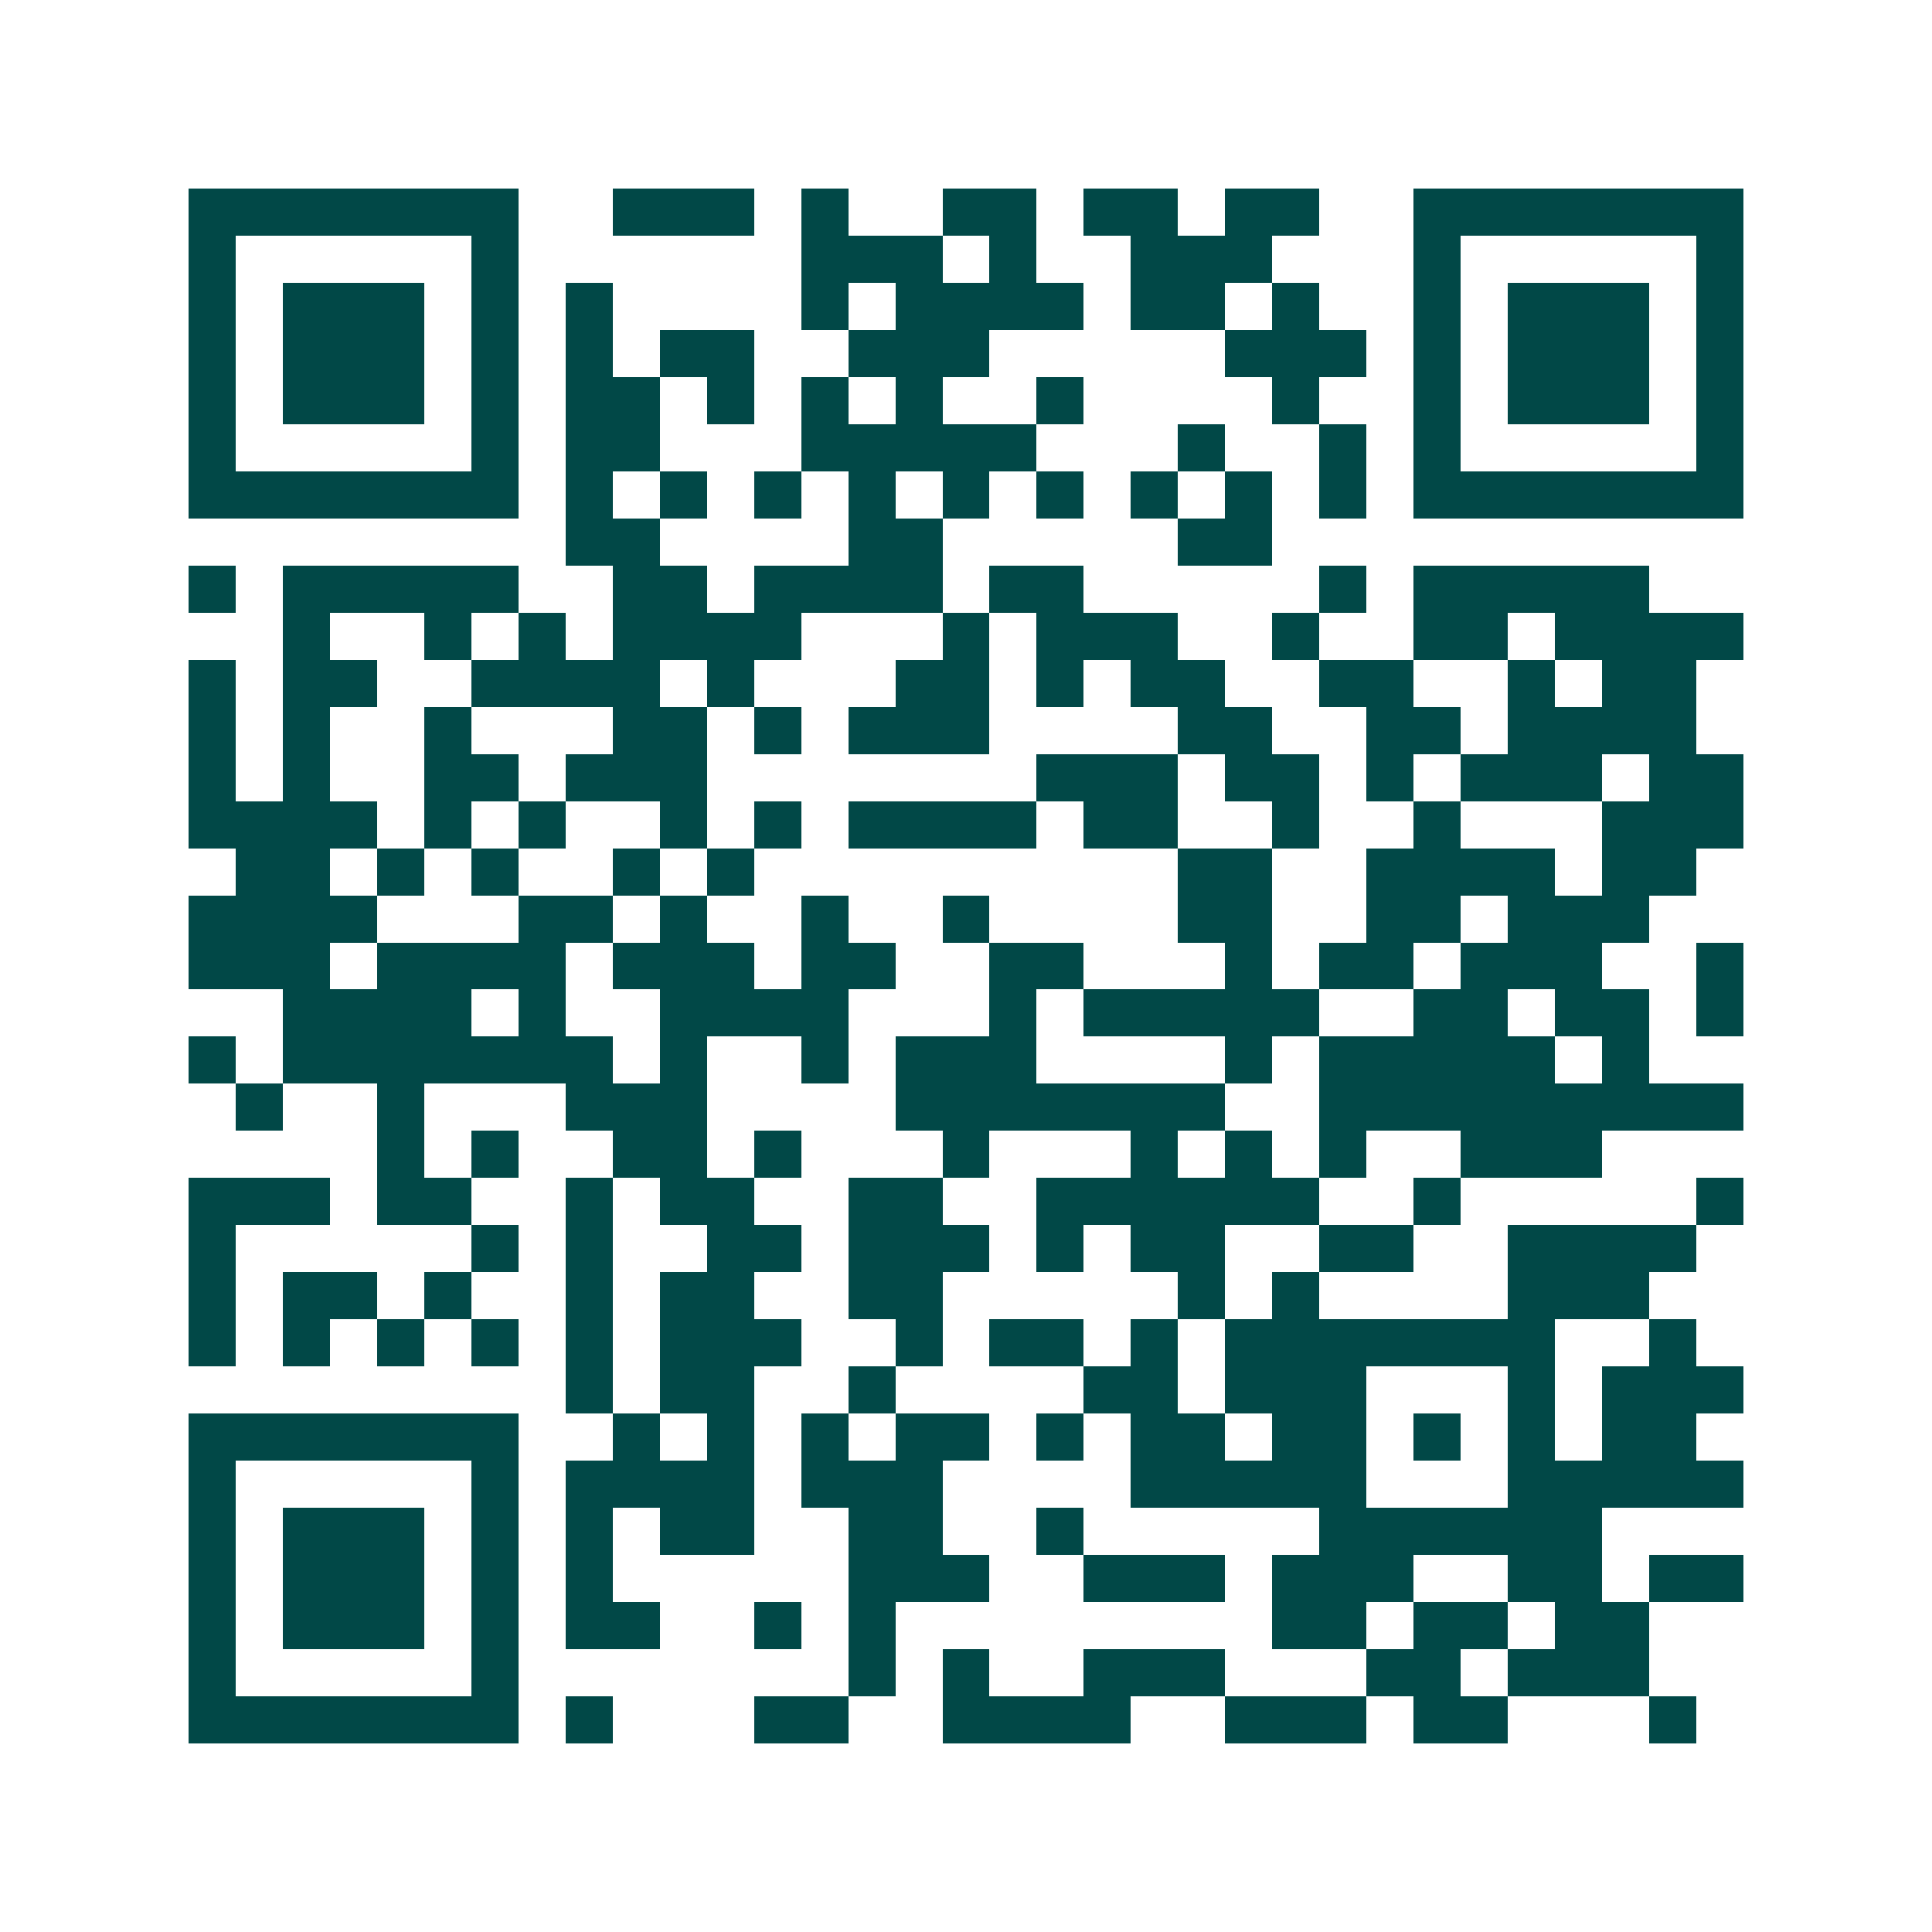 <svg xmlns="http://www.w3.org/2000/svg" width="200" height="200" viewBox="0 0 41 41" shape-rendering="crispEdges"><path fill="#ffffff" d="M0 0h41v41H0z"/><path stroke="#014847" d="M4 4.5h7m2 0h3m1 0h1m2 0h2m1 0h2m1 0h2m2 0h7M4 5.5h1m5 0h1m6 0h3m1 0h1m2 0h3m3 0h1m5 0h1M4 6.5h1m1 0h3m1 0h1m1 0h1m4 0h1m1 0h4m1 0h2m1 0h1m2 0h1m1 0h3m1 0h1M4 7.5h1m1 0h3m1 0h1m1 0h1m1 0h2m2 0h3m5 0h3m1 0h1m1 0h3m1 0h1M4 8.5h1m1 0h3m1 0h1m1 0h2m1 0h1m1 0h1m1 0h1m2 0h1m4 0h1m2 0h1m1 0h3m1 0h1M4 9.5h1m5 0h1m1 0h2m3 0h5m3 0h1m2 0h1m1 0h1m5 0h1M4 10.5h7m1 0h1m1 0h1m1 0h1m1 0h1m1 0h1m1 0h1m1 0h1m1 0h1m1 0h1m1 0h7M12 11.5h2m4 0h2m5 0h2M4 12.5h1m1 0h5m2 0h2m1 0h4m1 0h2m5 0h1m1 0h5M6 13.5h1m2 0h1m1 0h1m1 0h4m3 0h1m1 0h3m2 0h1m2 0h2m1 0h4M4 14.5h1m1 0h2m2 0h4m1 0h1m3 0h2m1 0h1m1 0h2m2 0h2m2 0h1m1 0h2M4 15.5h1m1 0h1m2 0h1m3 0h2m1 0h1m1 0h3m4 0h2m2 0h2m1 0h4M4 16.5h1m1 0h1m2 0h2m1 0h3m7 0h3m1 0h2m1 0h1m1 0h3m1 0h2M4 17.5h4m1 0h1m1 0h1m2 0h1m1 0h1m1 0h4m1 0h2m2 0h1m2 0h1m3 0h3M5 18.5h2m1 0h1m1 0h1m2 0h1m1 0h1m9 0h2m2 0h4m1 0h2M4 19.5h4m3 0h2m1 0h1m2 0h1m2 0h1m4 0h2m2 0h2m1 0h3M4 20.5h3m1 0h4m1 0h3m1 0h2m2 0h2m3 0h1m1 0h2m1 0h3m2 0h1M6 21.5h4m1 0h1m2 0h4m3 0h1m1 0h5m2 0h2m1 0h2m1 0h1M4 22.5h1m1 0h7m1 0h1m2 0h1m1 0h3m4 0h1m1 0h5m1 0h1M5 23.5h1m2 0h1m3 0h3m4 0h7m2 0h9M8 24.5h1m1 0h1m2 0h2m1 0h1m3 0h1m3 0h1m1 0h1m1 0h1m2 0h3M4 25.5h3m1 0h2m2 0h1m1 0h2m2 0h2m2 0h6m2 0h1m5 0h1M4 26.5h1m5 0h1m1 0h1m2 0h2m1 0h3m1 0h1m1 0h2m2 0h2m2 0h4M4 27.5h1m1 0h2m1 0h1m2 0h1m1 0h2m2 0h2m5 0h1m1 0h1m4 0h3M4 28.5h1m1 0h1m1 0h1m1 0h1m1 0h1m1 0h3m2 0h1m1 0h2m1 0h1m1 0h7m2 0h1M12 29.5h1m1 0h2m2 0h1m4 0h2m1 0h3m3 0h1m1 0h3M4 30.5h7m2 0h1m1 0h1m1 0h1m1 0h2m1 0h1m1 0h2m1 0h2m1 0h1m1 0h1m1 0h2M4 31.5h1m5 0h1m1 0h4m1 0h3m4 0h5m3 0h5M4 32.5h1m1 0h3m1 0h1m1 0h1m1 0h2m2 0h2m2 0h1m5 0h6M4 33.5h1m1 0h3m1 0h1m1 0h1m5 0h3m2 0h3m1 0h3m2 0h2m1 0h2M4 34.5h1m1 0h3m1 0h1m1 0h2m2 0h1m1 0h1m8 0h2m1 0h2m1 0h2M4 35.5h1m5 0h1m7 0h1m1 0h1m2 0h3m3 0h2m1 0h3M4 36.5h7m1 0h1m3 0h2m2 0h4m2 0h3m1 0h2m3 0h1"/></svg>
